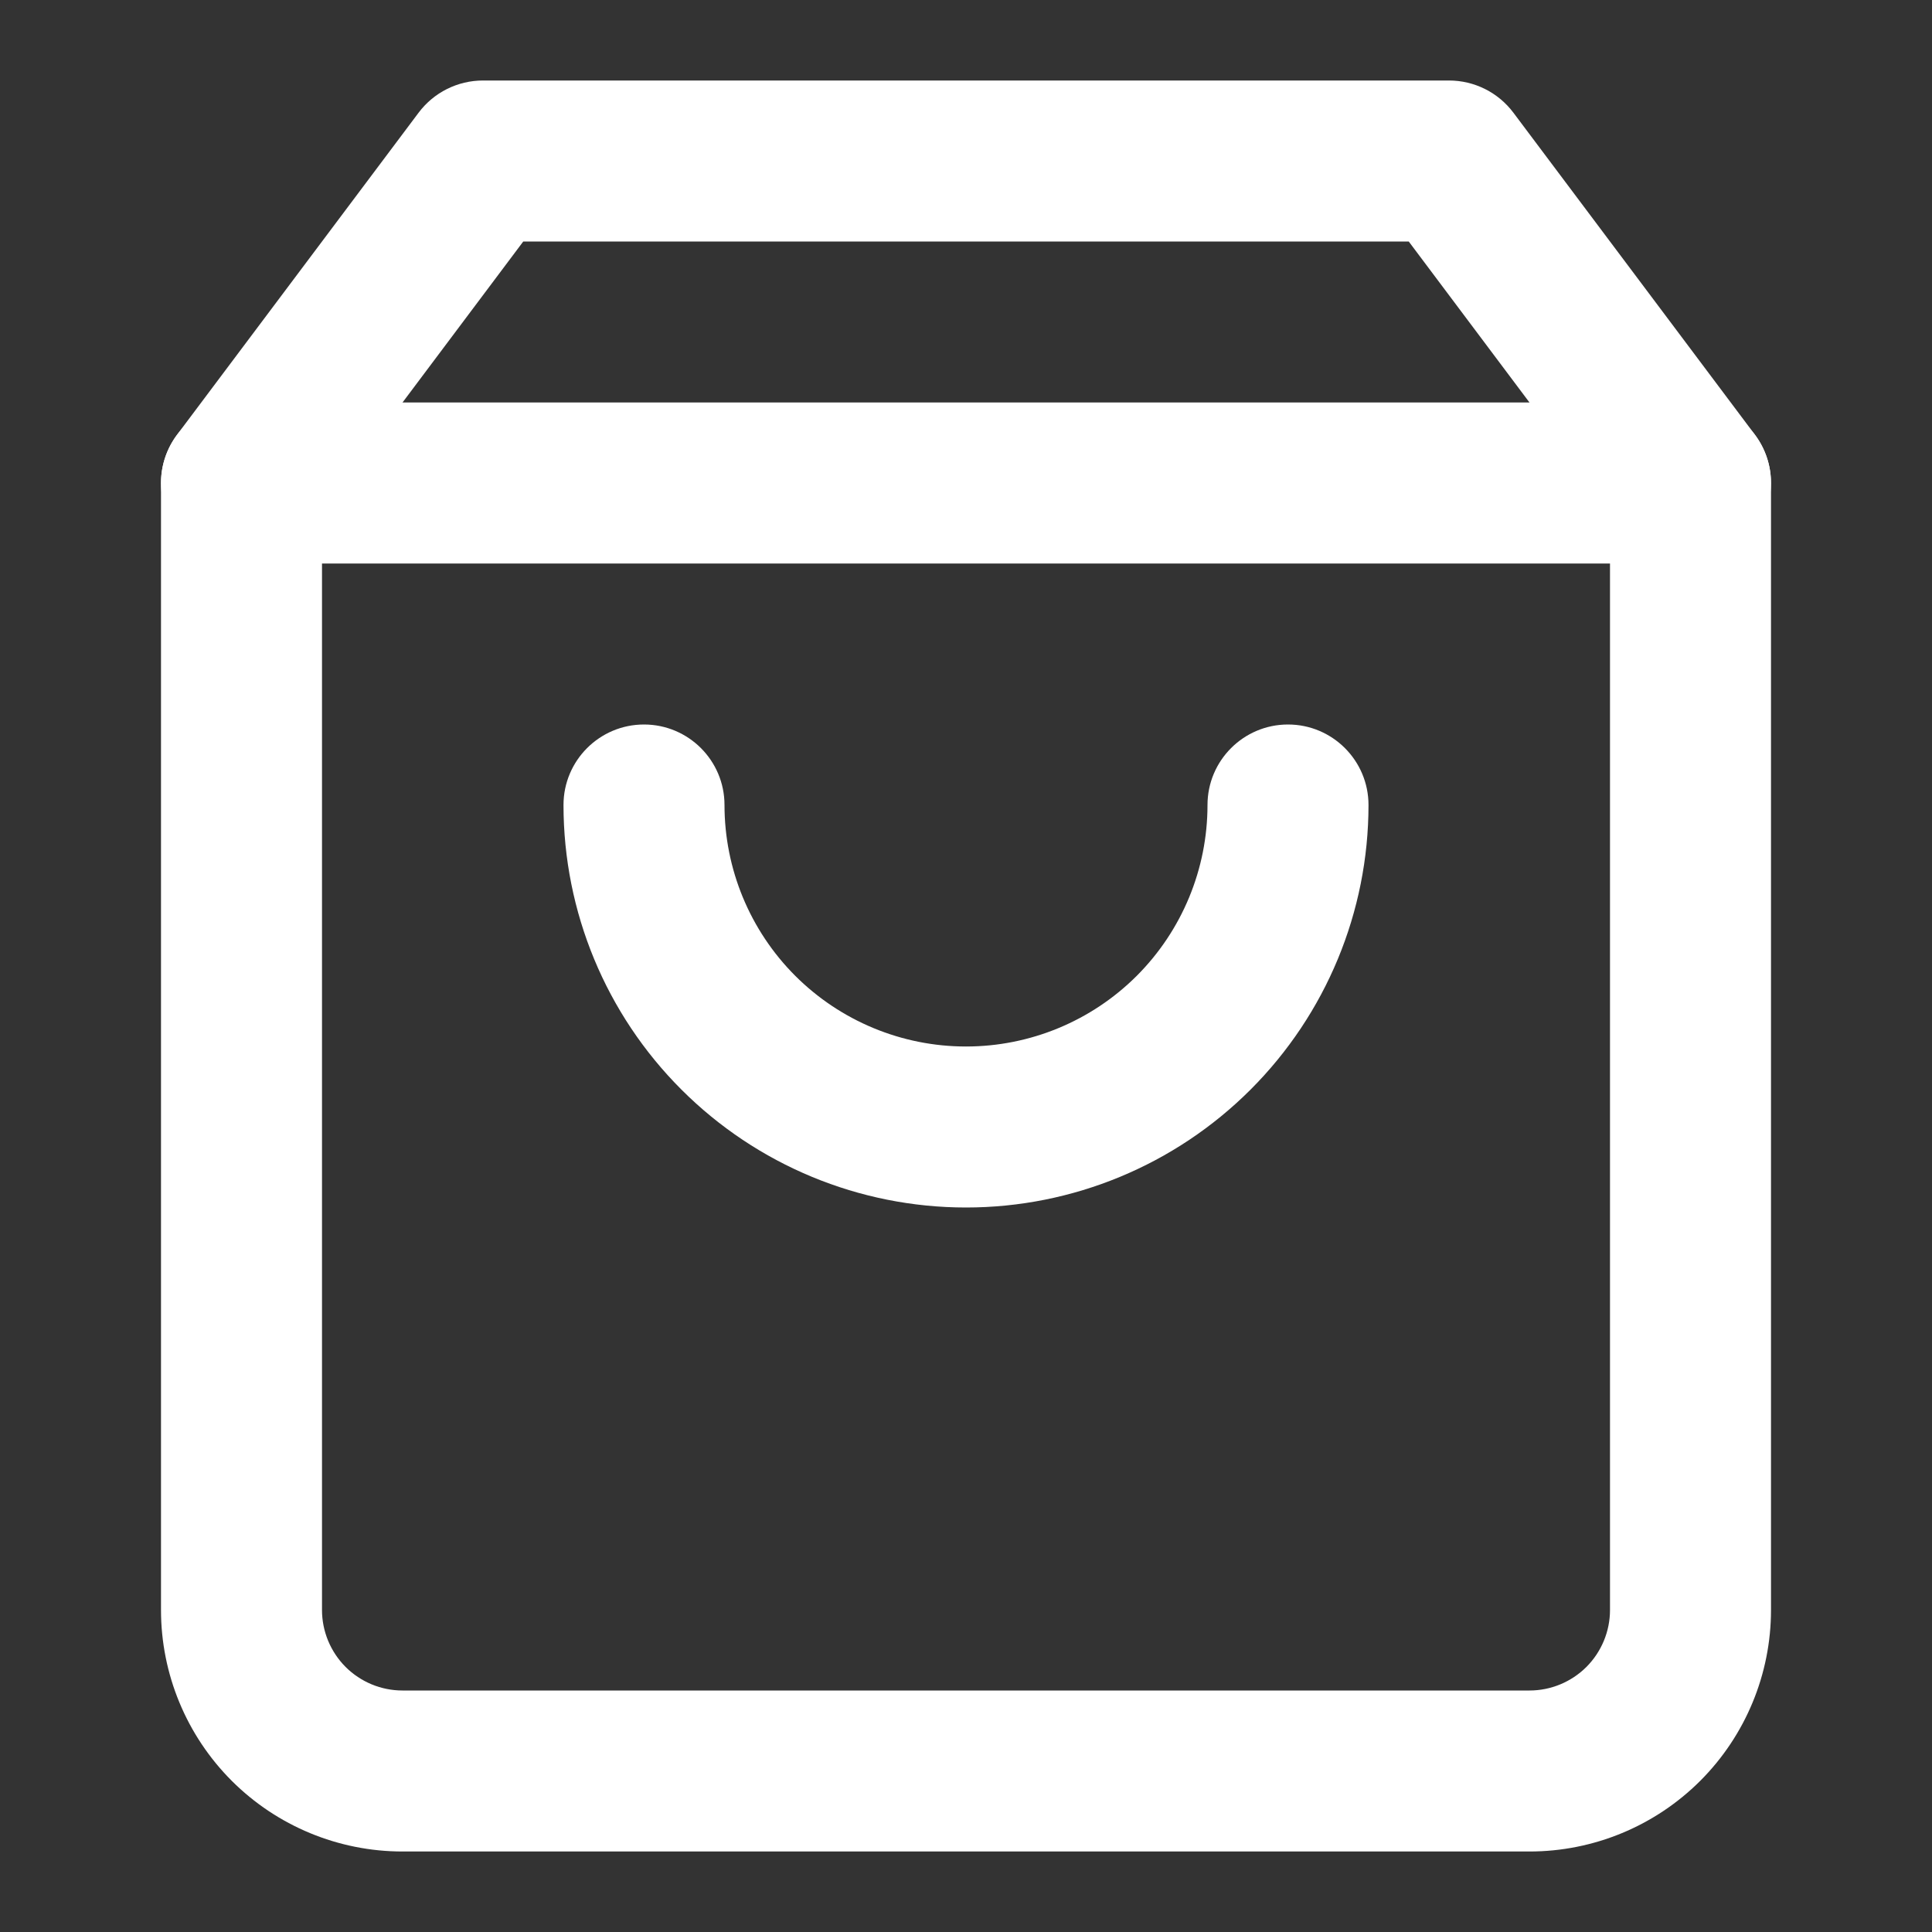 <svg width="30" height="30" viewBox="0 0 30 30" fill="none" xmlns="http://www.w3.org/2000/svg">
<rect x="0" y="0" width="30" height="30" fill="#333333" stroke="none"/>
<path fill-rule="evenodd" clip-rule="evenodd" d="M6.5 1.75C6.736 1.435 7.107 1.25 7.5 1.25H22.5C22.893 1.25 23.264 1.435 23.5 1.75L27.25 6.75C27.412 6.966 27.5 7.23 27.5 7.5V25C27.5 25.995 27.105 26.948 26.402 27.652C25.698 28.355 24.745 28.75 23.75 28.75H6.25C5.255 28.75 4.302 28.355 3.598 27.652C2.895 26.948 2.5 25.995 2.5 25V7.5C2.5 7.23 2.588 6.966 2.75 6.75L6.5 1.75ZM8.125 3.75L5 7.917V25C5 25.331 5.132 25.649 5.366 25.884C5.601 26.118 5.918 26.25 6.25 26.25H23.75C24.081 26.25 24.399 26.118 24.634 25.884C24.868 25.649 25 25.331 25 25V7.917L21.875 3.75H8.125Z" fill="white"/>
<path fill-rule="evenodd" clip-rule="evenodd" d="M2.5 7.5C2.5 6.81 3.06 6.25 3.75 6.25H26.25C26.94 6.25 27.5 6.81 27.5 7.5C27.5 8.19 26.94 8.75 26.25 8.75H3.75C3.06 8.75 2.5 8.19 2.5 7.5Z" fill="white"/>
<path fill-rule="evenodd" clip-rule="evenodd" d="M10 11.25C10.69 11.25 11.25 11.81 11.25 12.5C11.25 13.495 11.645 14.448 12.348 15.152C13.052 15.855 14.005 16.25 15 16.25C15.995 16.25 16.948 15.855 17.652 15.152C18.355 14.448 18.75 13.495 18.75 12.5C18.75 11.81 19.31 11.25 20 11.25C20.69 11.25 21.25 11.81 21.25 12.5C21.25 14.158 20.591 15.747 19.419 16.919C18.247 18.091 16.658 18.75 15 18.75C13.342 18.75 11.753 18.091 10.581 16.919C9.408 15.747 8.75 14.158 8.75 12.5C8.75 11.81 9.31 11.25 10 11.25Z" fill="white"/>
</svg>
